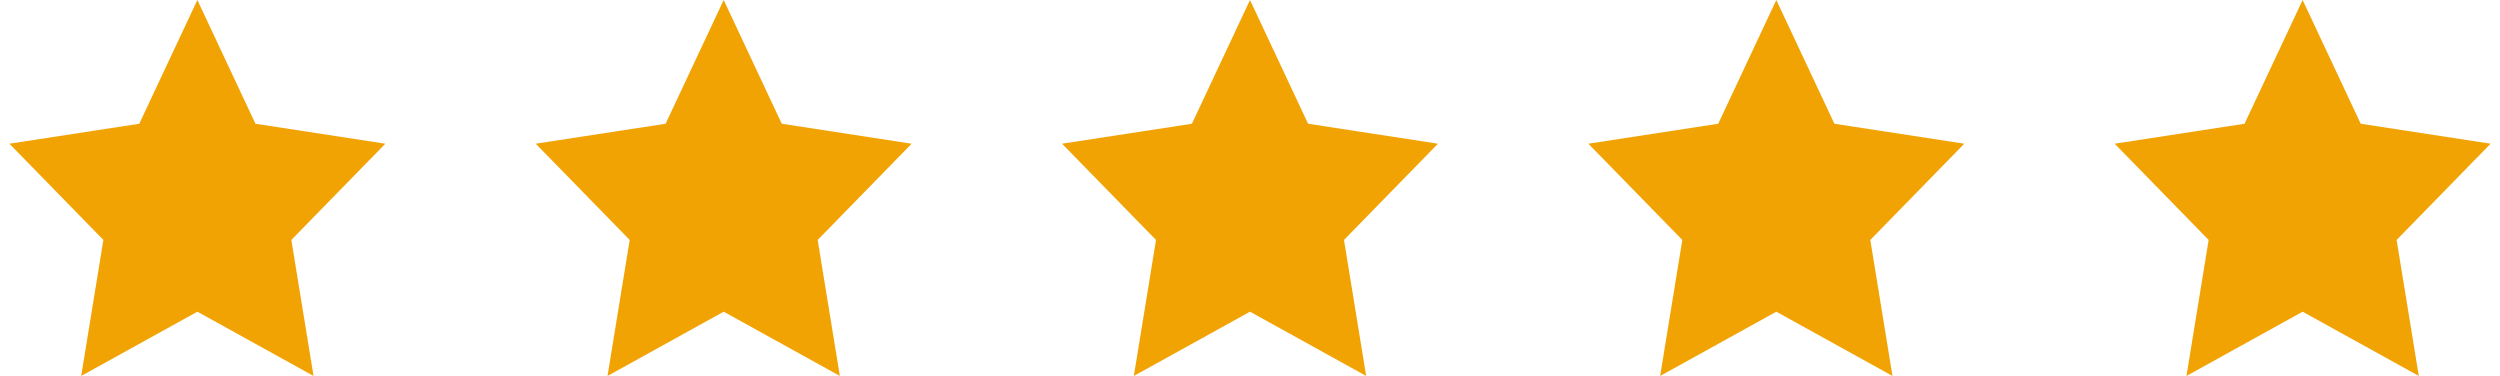 <svg xmlns="http://www.w3.org/2000/svg" fill="none" viewBox="0 0 133 20" height="20" width="133">
<path fill="#F1A304" d="M10.5 0L13.59 6.583L20.5 7.645L15.5 12.765L16.68 20L10.5 16.582L4.32 20L5.5 12.765L0.5 7.645L7.41 6.583L10.5 0Z"></path>
<path fill="#F1A304" d="M38.5 0L41.59 6.583L48.5 7.645L43.5 12.765L44.68 20L38.5 16.582L32.32 20L33.5 12.765L28.5 7.645L35.41 6.583L38.5 0Z"></path>
<path fill="#F1A304" d="M66.5 0L69.59 6.583L76.5 7.645L71.5 12.765L72.68 20L66.5 16.582L60.32 20L61.5 12.765L56.5 7.645L63.41 6.583L66.5 0Z"></path>
<path fill="#F1A304" d="M94.5 0L97.59 6.583L104.5 7.645L99.5 12.765L100.68 20L94.5 16.582L88.32 20L89.5 12.765L84.5 7.645L91.41 6.583L94.5 0Z"></path>
<path fill="#F1A304" d="M122.5 0L125.59 6.583L132.5 7.645L127.5 12.765L128.68 20L122.5 16.582L116.32 20L117.5 12.765L112.5 7.645L119.41 6.583L122.5 0Z"></path>
</svg>
